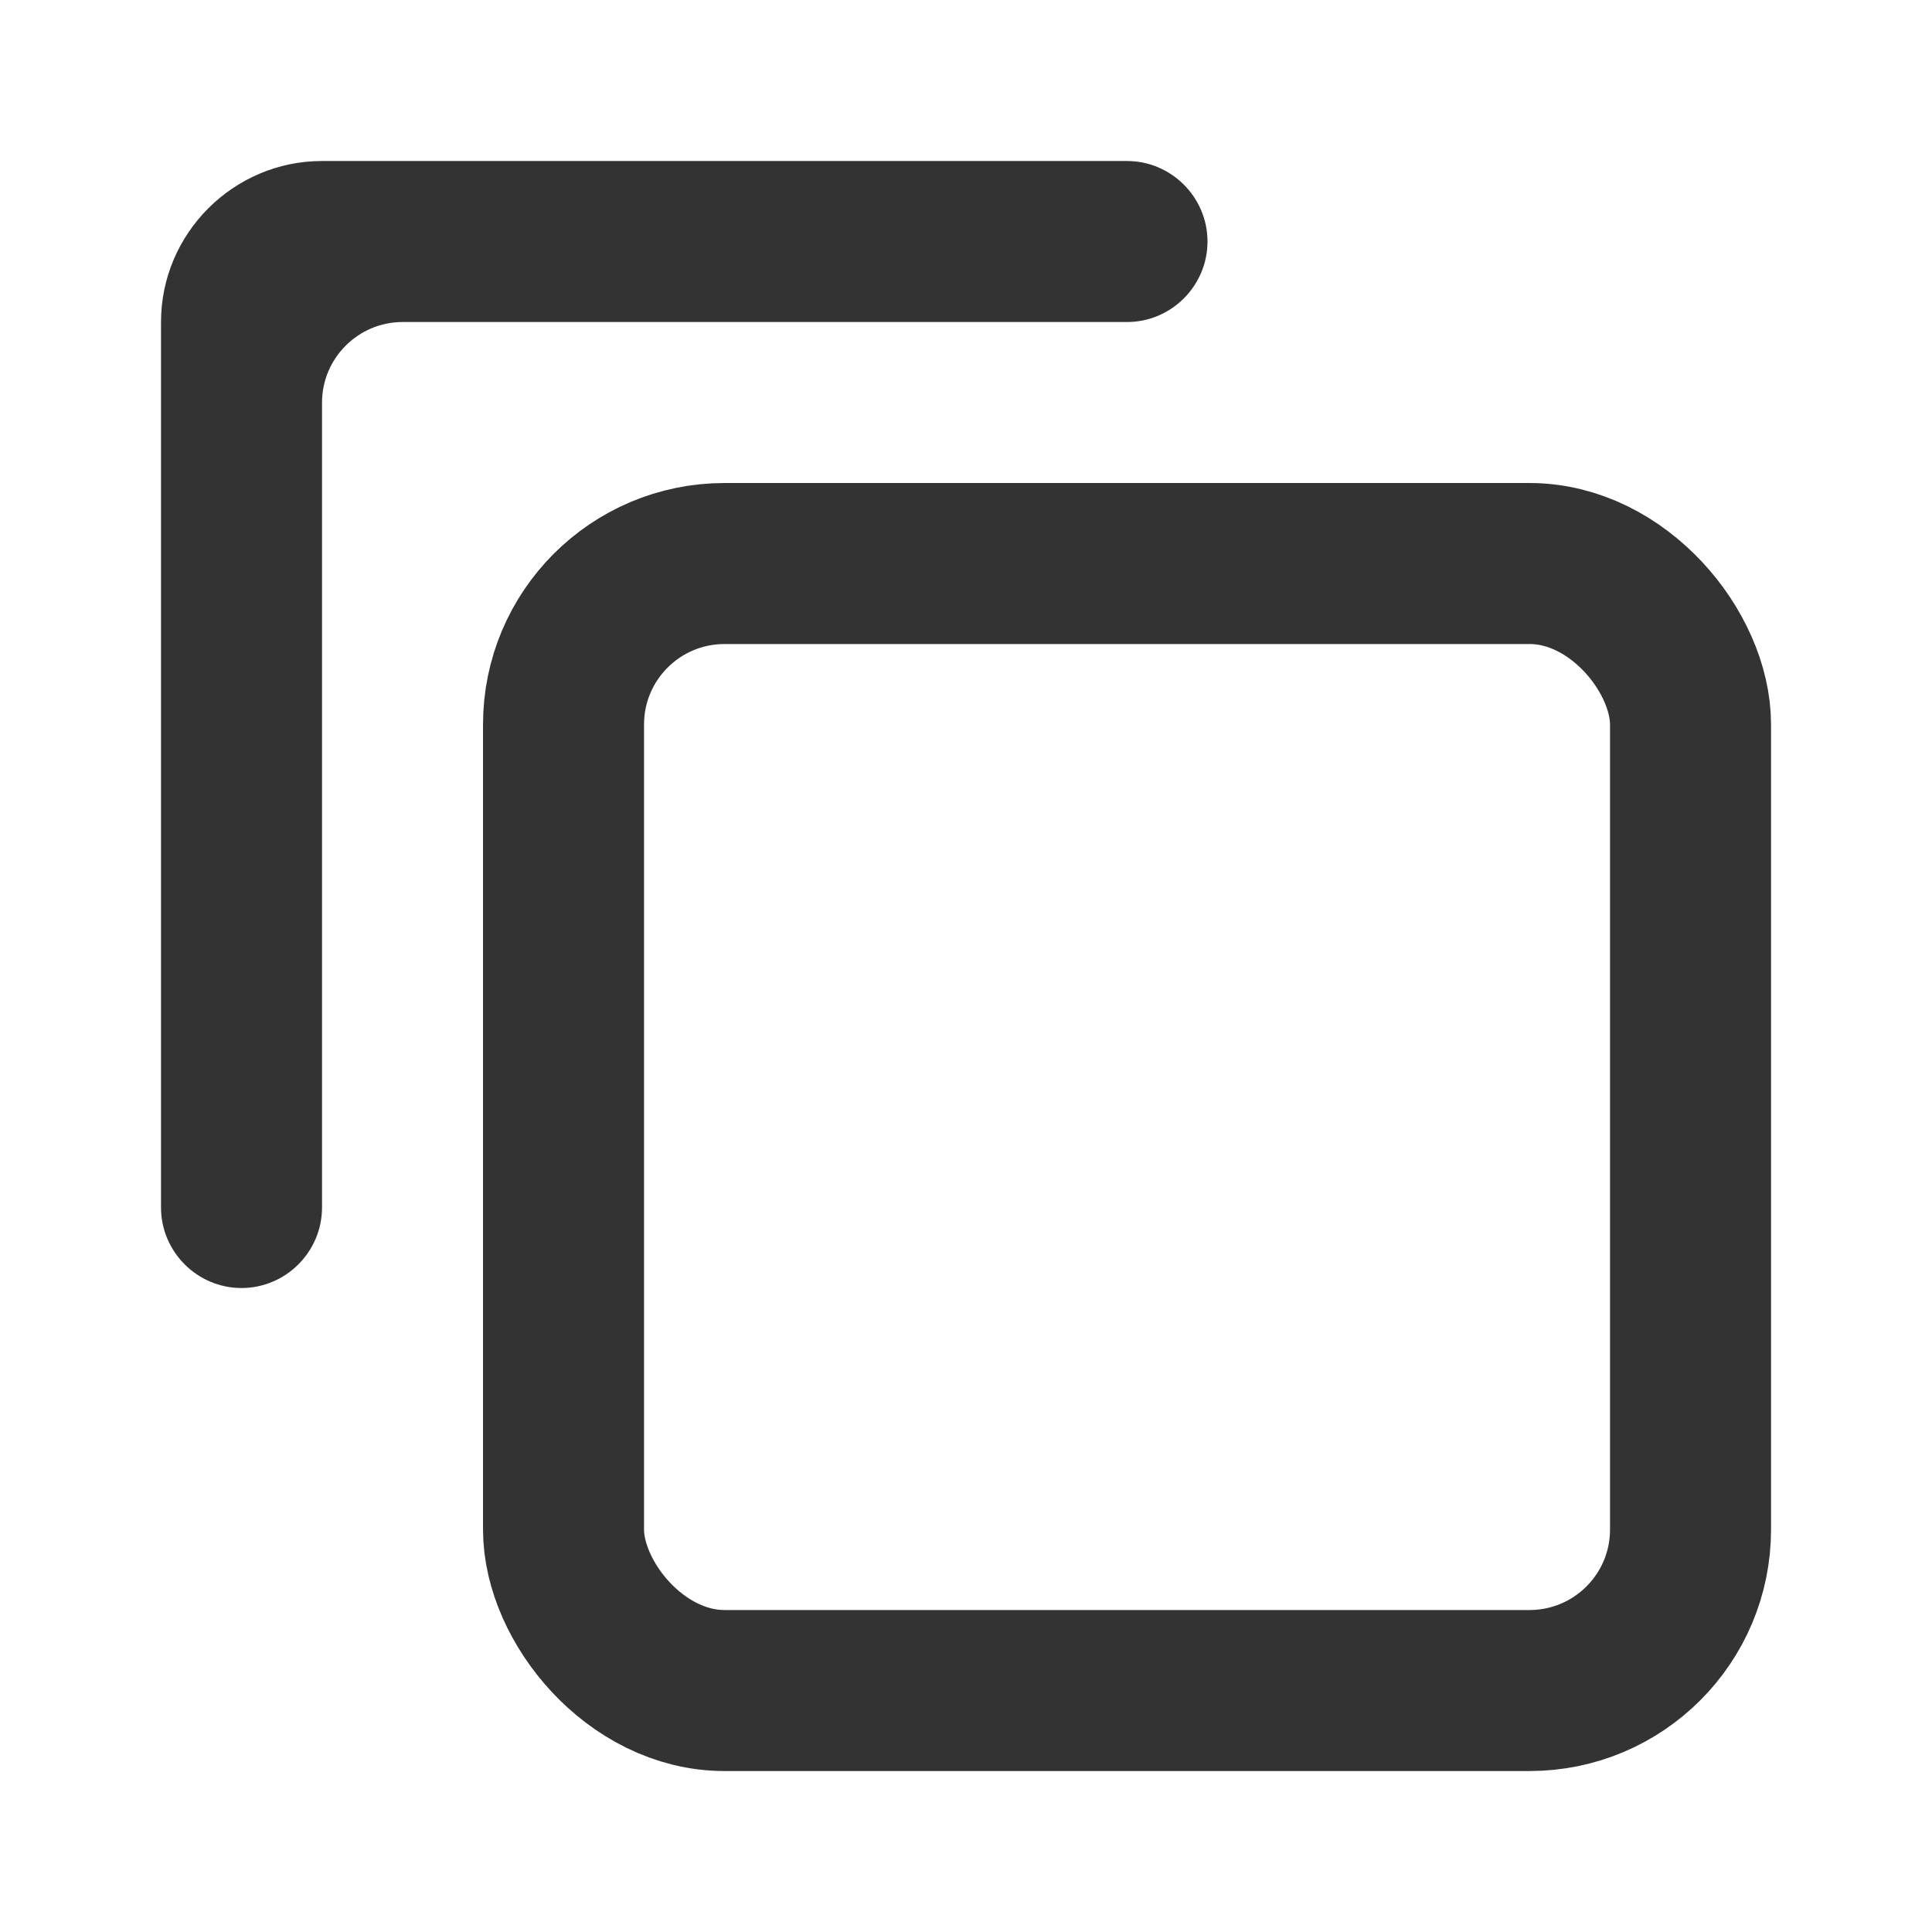 <svg xmlns="http://www.w3.org/2000/svg" width="56" height="56" viewBox="0 0 56 56">
    <g fill="none" fill-rule="evenodd">
        <g>
            <g>
                <path d="M0 0H56V56H0z" transform="translate(-856, -1293) translate(856, 1293)"/>
                <g fill-rule="nonzero" transform="translate(-856, -1293) translate(856, 1293) translate(4.667, 4.667)">
                    <path fill="#333" d="M28 0H4.667C2.1 0 0 2.1 0 4.667v25.666c0 1.284 1.05 2.334 2.333 2.334 1.284 0 2.334-1.05 2.334-2.334V7c0-1.283 1.05-2.333 2.333-2.333h21c1.283 0 2.333-1.05 2.333-2.334C30.333 1.05 29.283 0 28 0z"/>
                    <rect width="32.667" height="32.667" x="11.667" y="11.667" stroke="#333" stroke-width="4.667" rx="4.667"/>
                </g>
            </g>
        </g>
    </g>
</svg>
